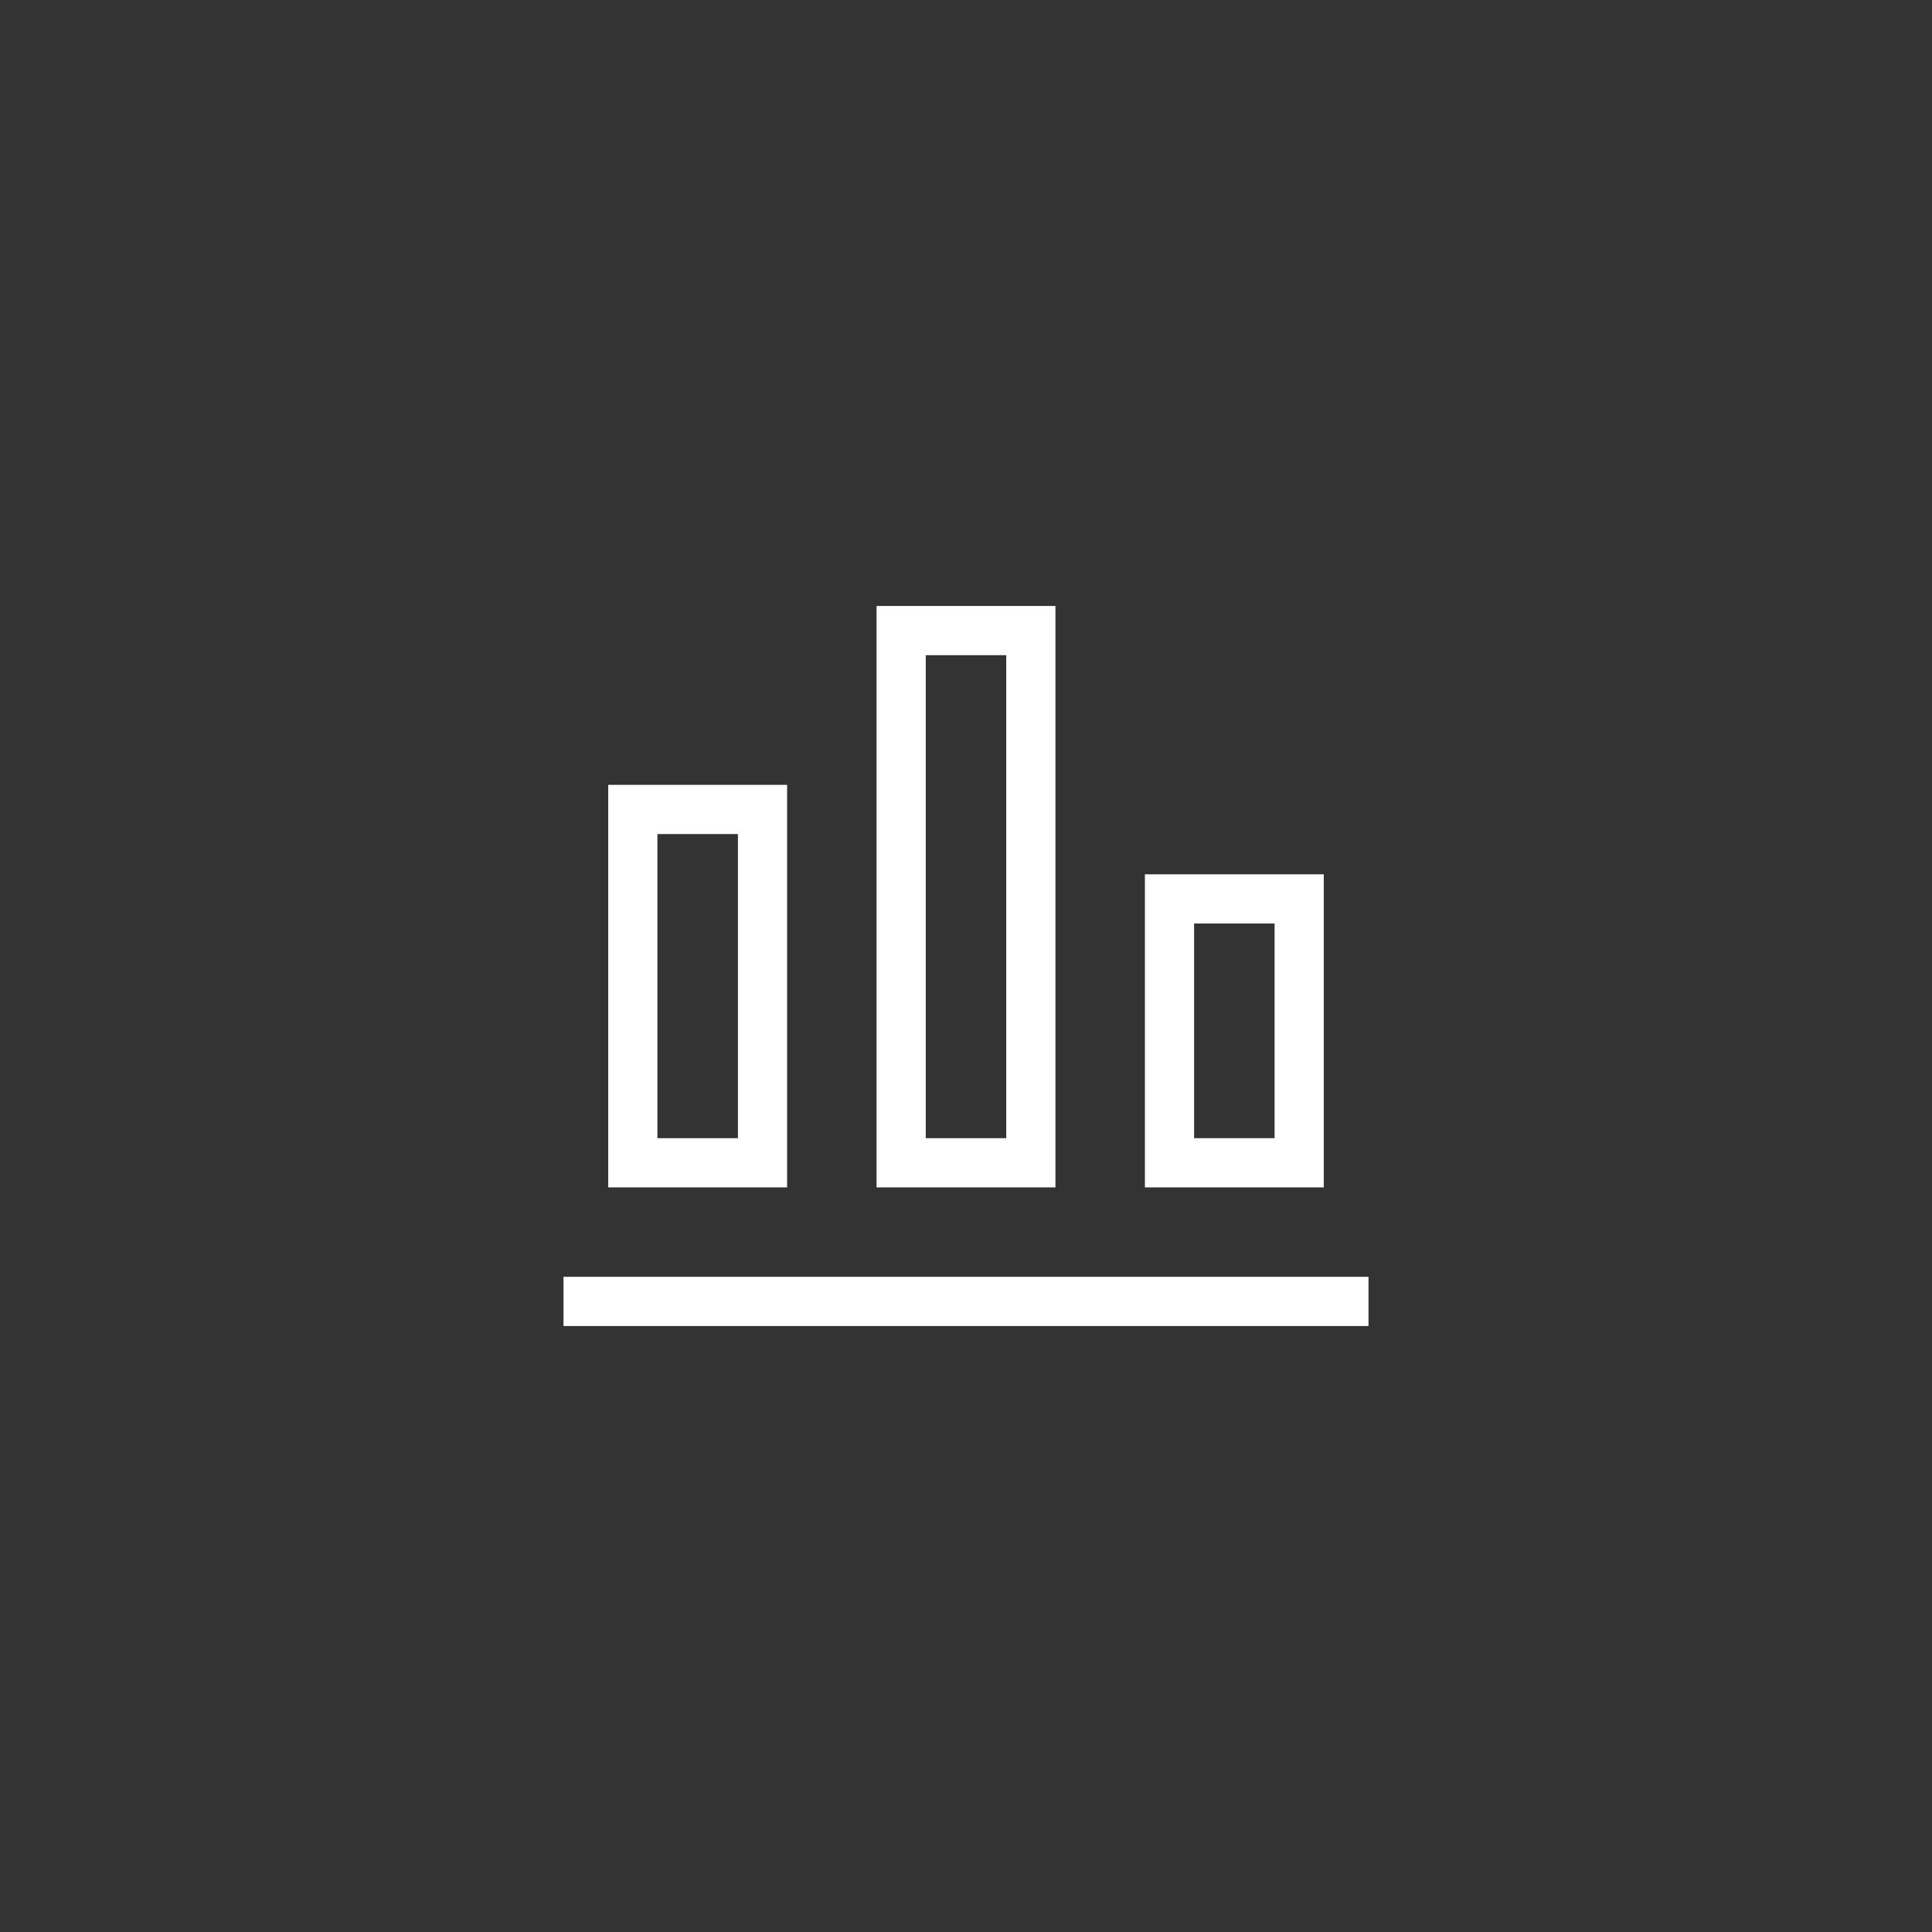 <svg xmlns="http://www.w3.org/2000/svg" xmlns:xlink="http://www.w3.org/1999/xlink" width="120" height="120" viewBox="0 0 120 120">
  <rect x="0" y="0" width="120" height="120" fill="#333333" stroke="none"/>
  <defs>
    <clipPath id="clip-path">
      <rect id="Rectangle_301" data-name="Rectangle 301" width="50" height="50" transform="translate(124 826)" fill="#fff"/>
    </clipPath>
  </defs>
  <g id="features-icon6" transform="translate(-89 -791)">
    <rect id="Rectangle_300" data-name="Rectangle 300" width="120" height="120" rx="60" transform="translate(89 791)" fill="rgba(0,136,255,0)"/>
    <g id="Mask_Group_6" data-name="Mask Group 6" clip-path="url(#clip-path)">
      <g id="analytics-svgrepo-com" transform="translate(124 825.861)">
        <path id="Path_234" data-name="Path 234" d="M19.444,2.778V38.889H30.555V2.778ZM27.5,5.833h-5v30h5ZM2.778,13.889H13.889v25H2.778Zm3.056,3.056h5V35.833h-5Z" fill="#fff" fill-rule="evenodd"/>
        <path id="Path_235" data-name="Path 235" d="M50,44.445H0V47.5H50Z" fill="#fff" fill-rule="evenodd"/>
        <path id="Path_236" data-name="Path 236" d="M36.111,19.444H47.222V38.889H36.111ZM39.167,22.5h5V35.833h-5Z" fill="#fff" fill-rule="evenodd"/>
      </g>
    </g>
  </g>
</svg>
